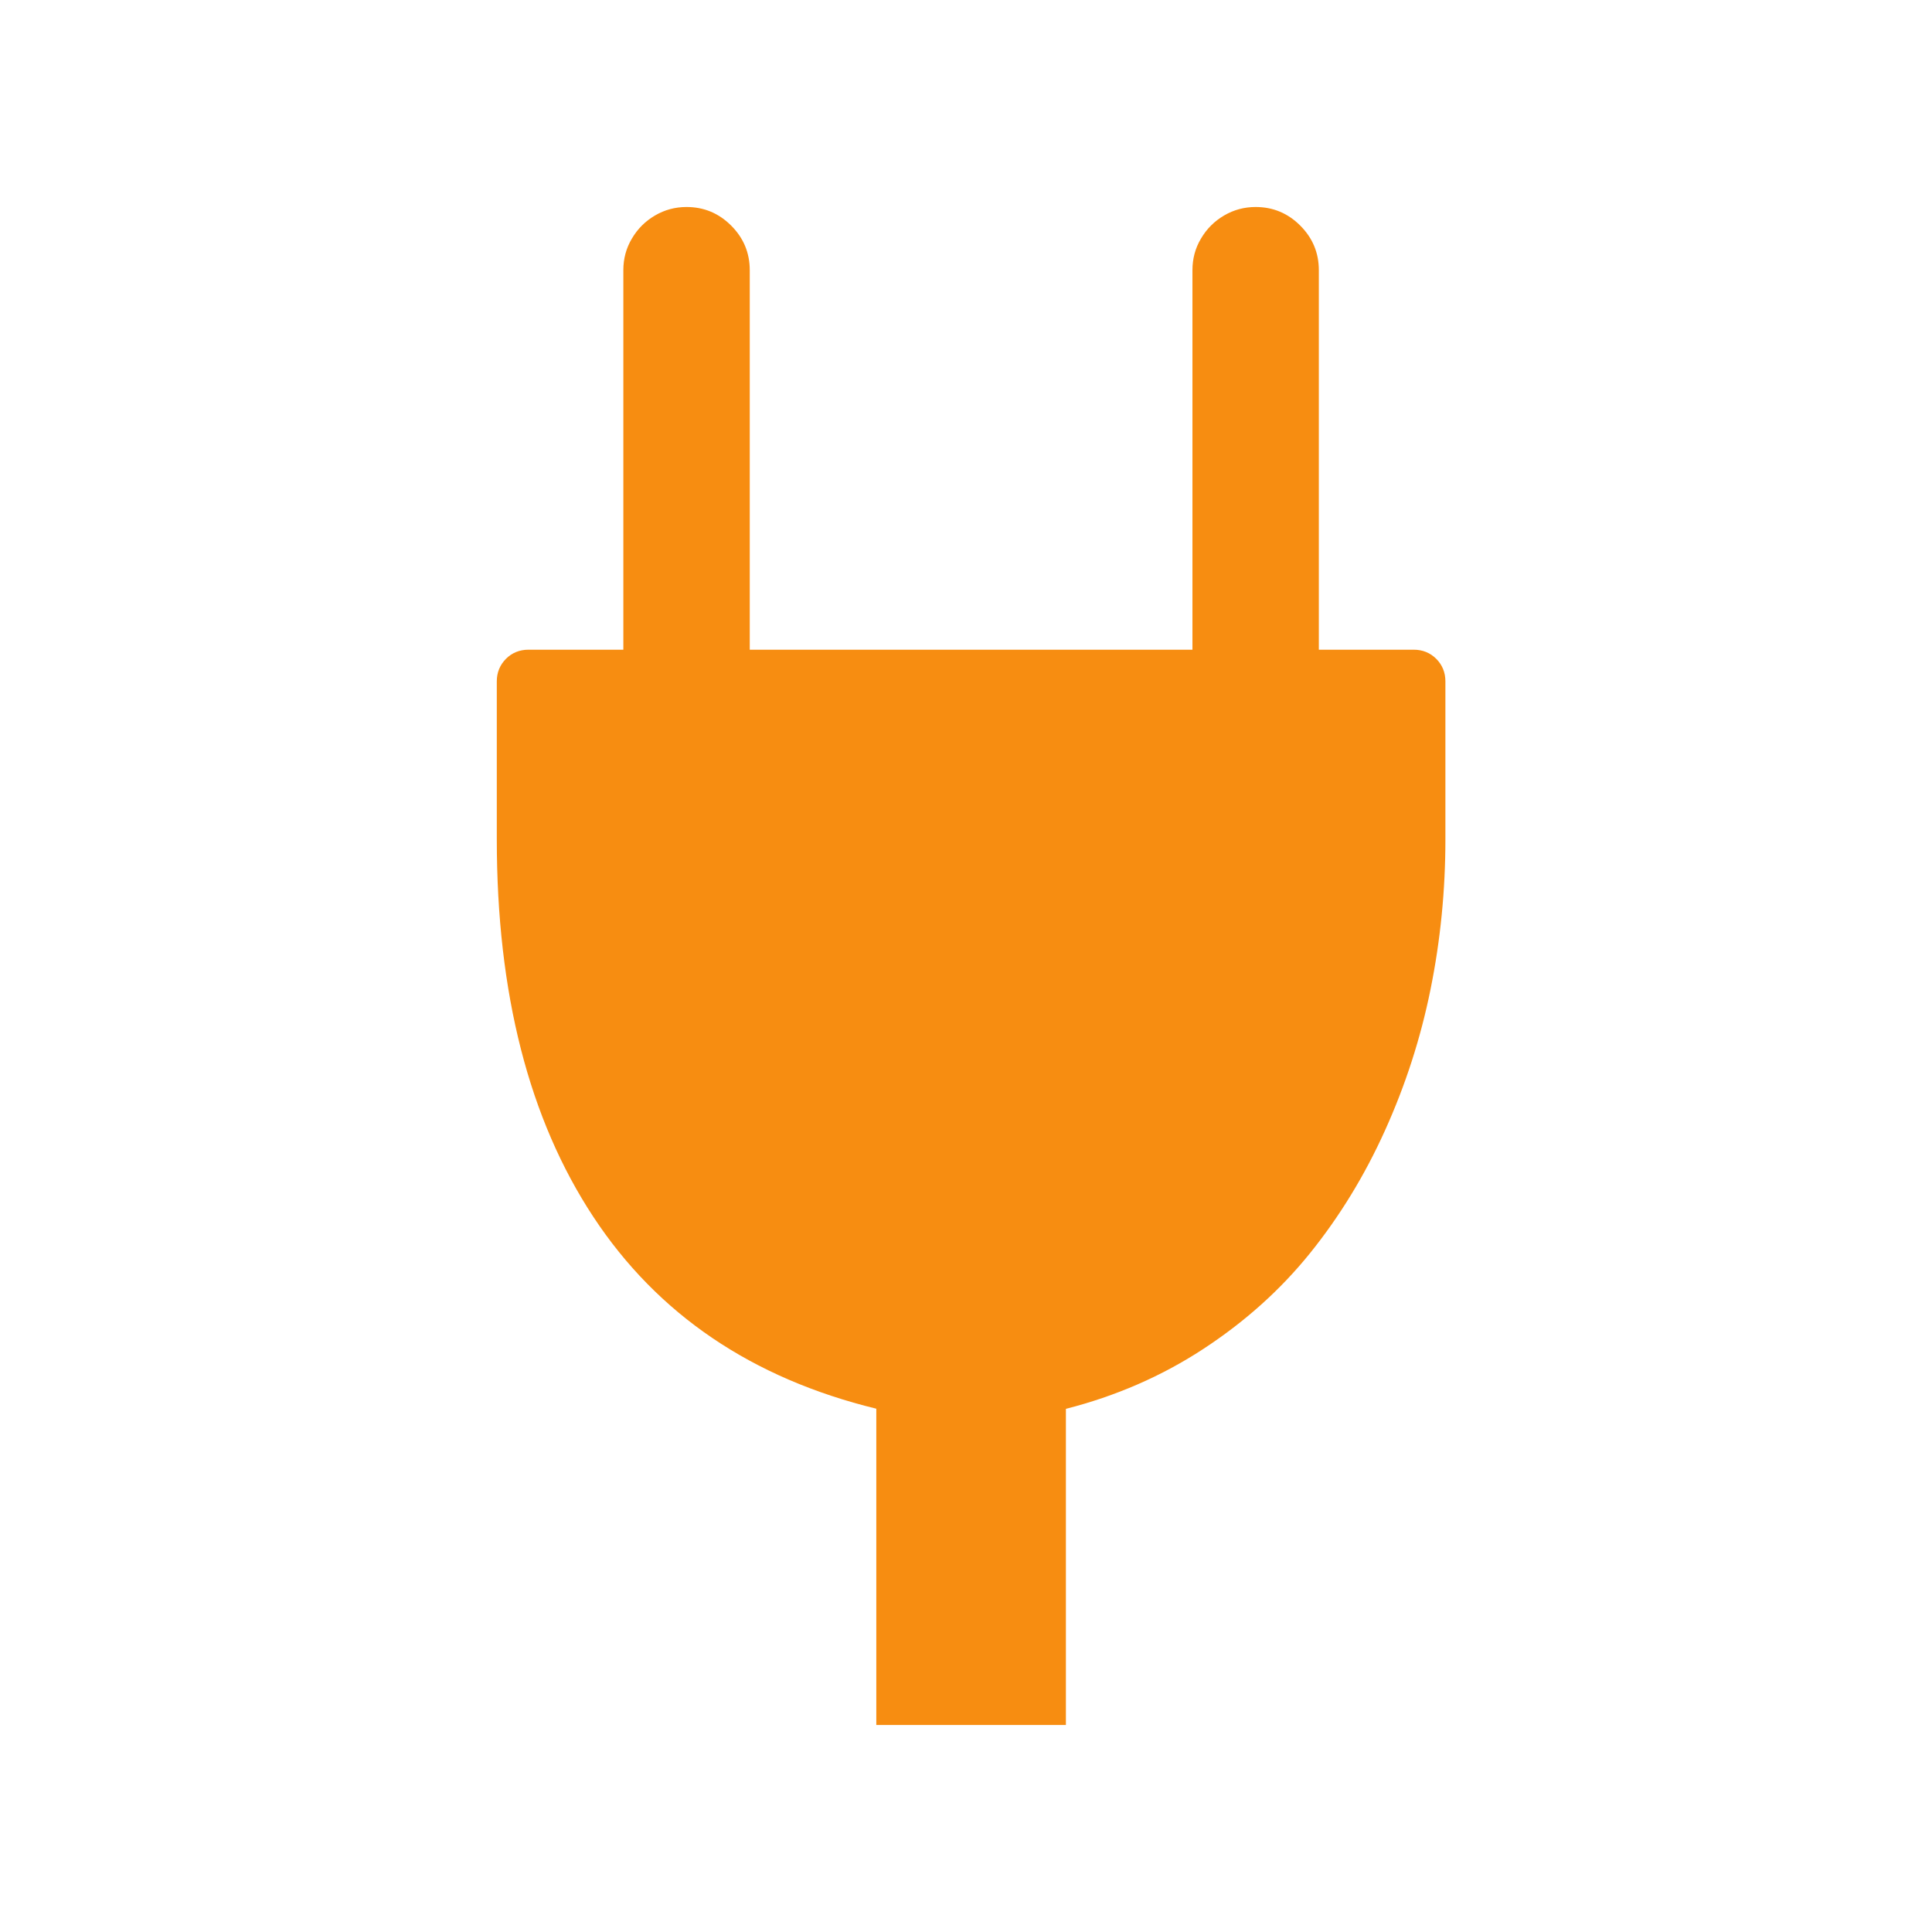 <?xml version="1.0" encoding="UTF-8"?>
<svg width="140px" height="140px" viewBox="0 0 140 140" version="1.1" xmlns="http://www.w3.org/2000/svg" xmlns:xlink="http://www.w3.org/1999/xlink">
    <!-- Generator: Sketch 46.2 (44496) - http://www.bohemiancoding.com/sketch -->
    <title>Artboard</title>
    <desc>Created with Sketch.</desc>
    <defs></defs>
    <g id="Page-1" stroke="none" stroke-width="1" fill="none" fill-rule="evenodd">
        <g id="Artboard" fill-rule="nonzero" fill="#F78D11">
            <path d="M63.5,15 L63.5,37.92 C54.487,40.12 47.651,44.756 42.993,51.828 C38.335,58.899 36,68.013 36,79.17 L36,90.631 C36,91.27 36.224,91.809 36.662,92.258 C37.1,92.696 37.65,92.92 38.29,92.92 L45.17,92.92 L45.17,120.42 C45.17,121.251 45.372,122.014 45.788,122.71 C46.203,123.417 46.753,123.967 47.46,124.383 C48.167,124.798 48.931,125 49.75,125 C51.007,125 52.085,124.551 52.983,123.653 C53.881,122.755 54.33,121.678 54.33,120.42 L54.33,92.92 L86.409,92.92 L86.409,120.42 C86.409,121.251 86.611,122.014 87.027,122.71 C87.442,123.417 87.992,123.967 88.699,124.383 C89.406,124.798 90.169,125 90.989,125 C92.246,125 93.323,124.551 94.221,123.653 C95.119,122.755 95.568,121.678 95.568,120.42 L95.568,92.92 L102.449,92.92 C103.089,92.92 103.639,92.696 104.077,92.258 C104.514,91.82 104.739,91.27 104.739,90.631 L104.739,79.17 C104.739,75.478 104.38,71.852 103.661,68.305 C102.943,64.758 101.843,61.357 100.361,58.08 C98.88,54.802 97.072,51.85 94.929,49.19 C92.785,46.53 90.203,44.217 87.184,42.242 C84.164,40.266 80.842,38.83 77.239,37.909 L77.239,15 L63.5,15 Z" id="Shape" transform="translate(70.369, 70) scale(1, -1) translate(-70.369, -70) "></path>
        </g>
    </g>
</svg>